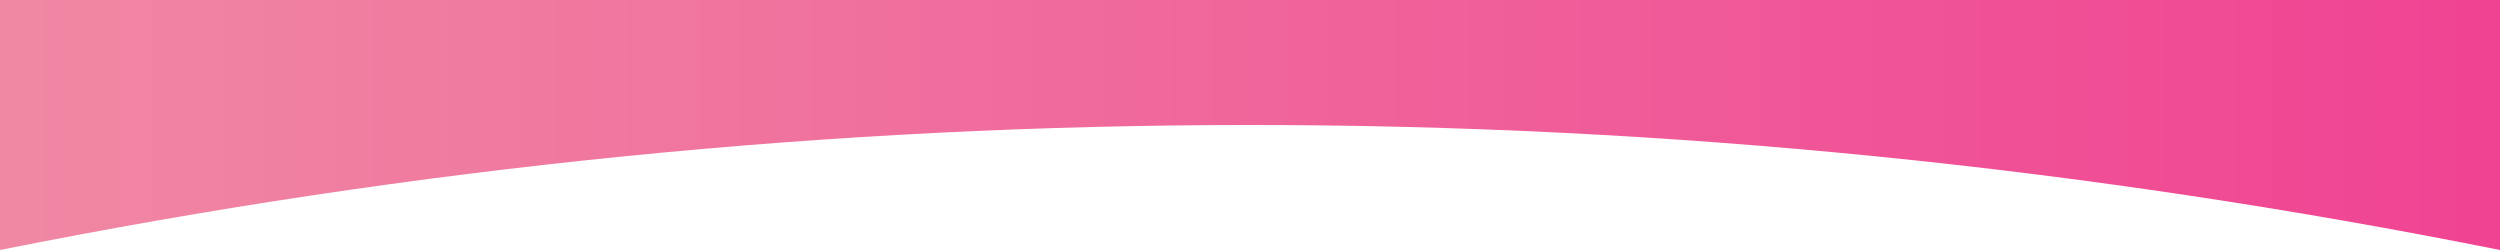 <svg width="100%" height="100%" viewBox="0 0 1000 100" xmlns="http://www.w3.org/2000/svg">
            <defs>
                <linearGradient id="gradient" x1="0%" y1="0%" x2="100%" y2="0%">
                    <stop offset="0%" style="stop-color:#F088A3; stop-opacity:1" />
                    <stop offset="100%" style="stop-color:#F04393; stop-opacity:1" />
                </linearGradient>
            </defs>
            <path fill="url(#gradient)" d="M0,100 Q500,0 1000,100 L1000,0 L0,0 Z" />
        </svg>